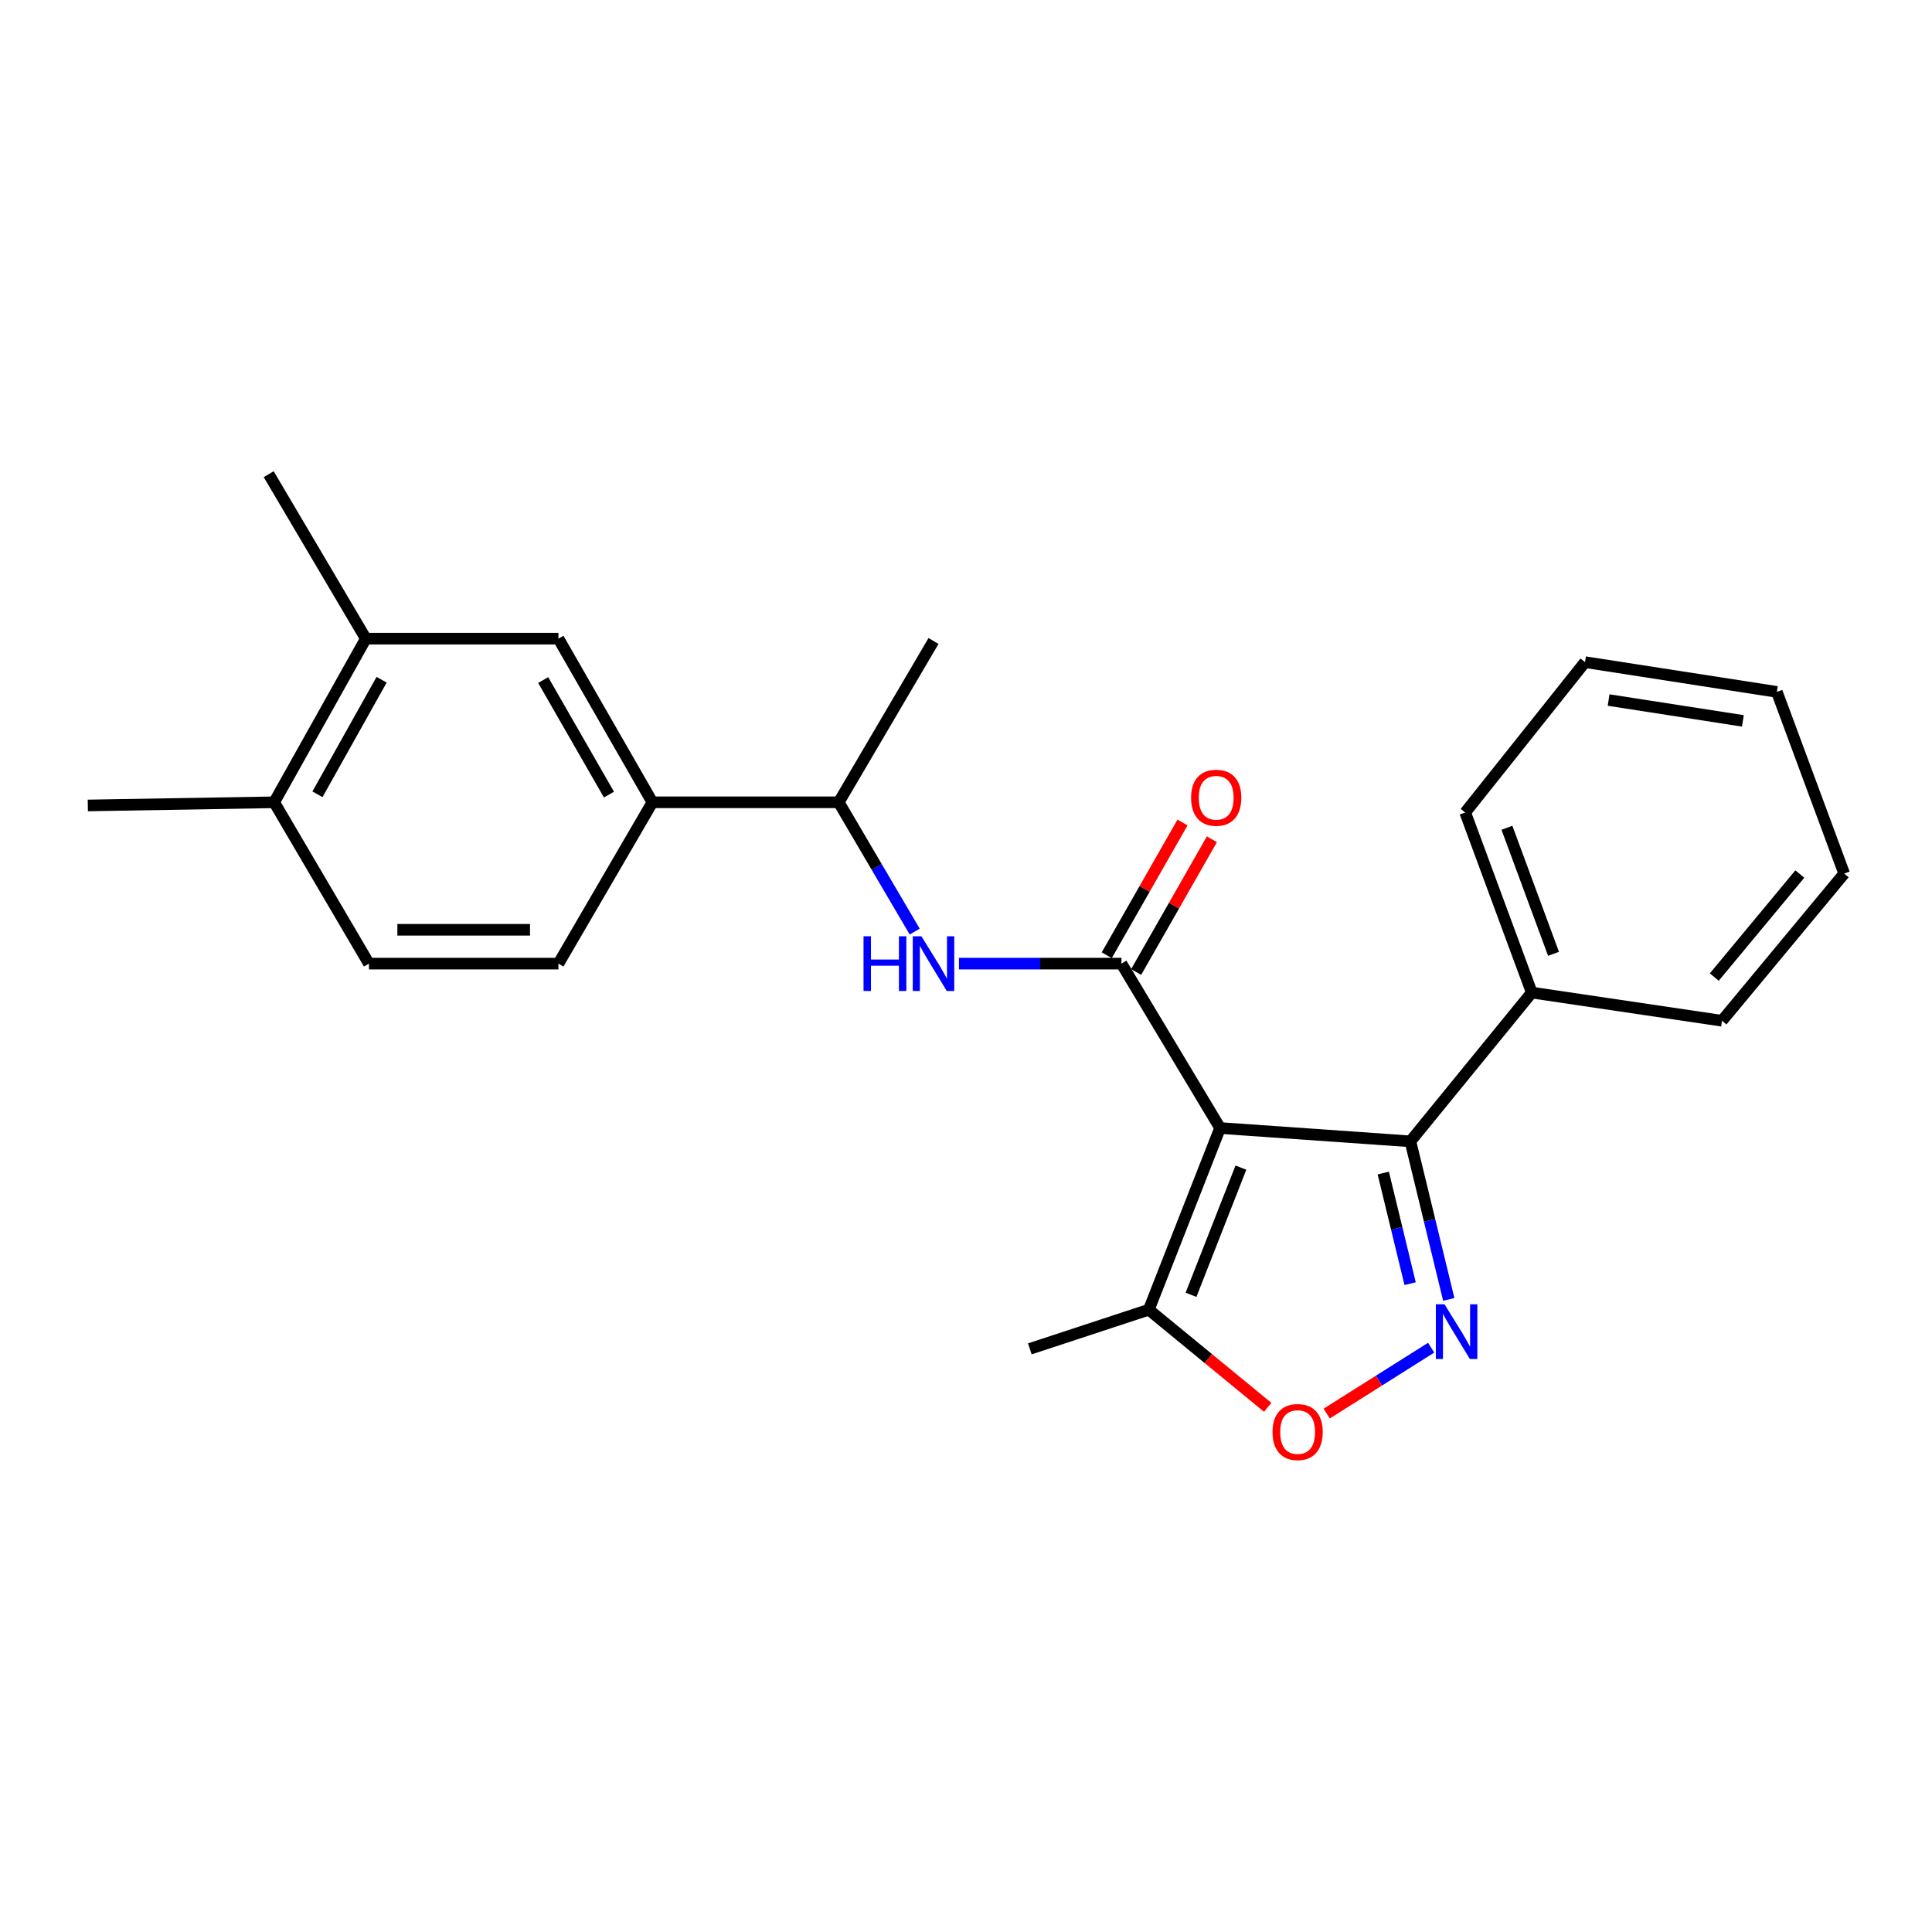 <?xml version='1.0' encoding='iso-8859-1'?>
<svg version='1.1' baseProfile='full'
              xmlns='http://www.w3.org/2000/svg'
                      xmlns:rdkit='http://www.rdkit.org/xml'
                      xmlns:xlink='http://www.w3.org/1999/xlink'
                  xml:space='preserve'
width='1000px' height='1000px' viewBox='0 0 1000 1000'>
<!-- END OF HEADER -->
<rect style='opacity:1.0;fill:#FFFFFF;stroke:none' width='1000' height='1000' x='0' y='0'> </rect>
<path class='bond-0' d='M 631.517,583.869 L 580.458,498.77' style='fill:none;fill-rule:evenodd;stroke:#000000;stroke-width:6px;stroke-linecap:butt;stroke-linejoin:miter;stroke-opacity:1' />
<path class='bond-2' d='M 631.517,583.869 L 730.017,590.759' style='fill:none;fill-rule:evenodd;stroke:#000000;stroke-width:6px;stroke-linecap:butt;stroke-linejoin:miter;stroke-opacity:1' />
<path class='bond-4' d='M 631.517,583.869 L 594.626,677.902' style='fill:none;fill-rule:evenodd;stroke:#000000;stroke-width:6px;stroke-linecap:butt;stroke-linejoin:miter;stroke-opacity:1' />
<path class='bond-4' d='M 642.29,604.371 L 616.466,670.194' style='fill:none;fill-rule:evenodd;stroke:#000000;stroke-width:6px;stroke-linecap:butt;stroke-linejoin:miter;stroke-opacity:1' />
<path class='bond-5' d='M 580.458,498.77 L 538.407,498.77' style='fill:none;fill-rule:evenodd;stroke:#000000;stroke-width:6px;stroke-linecap:butt;stroke-linejoin:miter;stroke-opacity:1' />
<path class='bond-5' d='M 538.407,498.77 L 496.356,498.77' style='fill:none;fill-rule:evenodd;stroke:#0000FF;stroke-width:6px;stroke-linecap:butt;stroke-linejoin:miter;stroke-opacity:1' />
<path class='bond-10' d='M 588.064,503.111 L 607.669,468.759' style='fill:none;fill-rule:evenodd;stroke:#000000;stroke-width:6px;stroke-linecap:butt;stroke-linejoin:miter;stroke-opacity:1' />
<path class='bond-10' d='M 607.669,468.759 L 627.274,434.408' style='fill:none;fill-rule:evenodd;stroke:#FF0000;stroke-width:6px;stroke-linecap:butt;stroke-linejoin:miter;stroke-opacity:1' />
<path class='bond-10' d='M 572.851,494.428 L 592.456,460.077' style='fill:none;fill-rule:evenodd;stroke:#000000;stroke-width:6px;stroke-linecap:butt;stroke-linejoin:miter;stroke-opacity:1' />
<path class='bond-10' d='M 592.456,460.077 L 612.061,425.726' style='fill:none;fill-rule:evenodd;stroke:#FF0000;stroke-width:6px;stroke-linecap:butt;stroke-linejoin:miter;stroke-opacity:1' />
<path class='bond-1' d='M 749.882,672.564 L 739.95,631.662' style='fill:none;fill-rule:evenodd;stroke:#0000FF;stroke-width:6px;stroke-linecap:butt;stroke-linejoin:miter;stroke-opacity:1' />
<path class='bond-1' d='M 739.95,631.662 L 730.017,590.759' style='fill:none;fill-rule:evenodd;stroke:#000000;stroke-width:6px;stroke-linecap:butt;stroke-linejoin:miter;stroke-opacity:1' />
<path class='bond-1' d='M 729.881,664.427 L 722.928,635.795' style='fill:none;fill-rule:evenodd;stroke:#0000FF;stroke-width:6px;stroke-linecap:butt;stroke-linejoin:miter;stroke-opacity:1' />
<path class='bond-1' d='M 722.928,635.795 L 715.975,607.163' style='fill:none;fill-rule:evenodd;stroke:#000000;stroke-width:6px;stroke-linecap:butt;stroke-linejoin:miter;stroke-opacity:1' />
<path class='bond-24' d='M 740.764,697.564 L 713.728,714.612' style='fill:none;fill-rule:evenodd;stroke:#0000FF;stroke-width:6px;stroke-linecap:butt;stroke-linejoin:miter;stroke-opacity:1' />
<path class='bond-24' d='M 713.728,714.612 L 686.692,731.66' style='fill:none;fill-rule:evenodd;stroke:#FF0000;stroke-width:6px;stroke-linecap:butt;stroke-linejoin:miter;stroke-opacity:1' />
<path class='bond-11' d='M 730.017,590.759 L 792.842,513.756' style='fill:none;fill-rule:evenodd;stroke:#000000;stroke-width:6px;stroke-linecap:butt;stroke-linejoin:miter;stroke-opacity:1' />
<path class='bond-3' d='M 656.158,728.425 L 625.392,703.164' style='fill:none;fill-rule:evenodd;stroke:#FF0000;stroke-width:6px;stroke-linecap:butt;stroke-linejoin:miter;stroke-opacity:1' />
<path class='bond-3' d='M 625.392,703.164 L 594.626,677.902' style='fill:none;fill-rule:evenodd;stroke:#000000;stroke-width:6px;stroke-linecap:butt;stroke-linejoin:miter;stroke-opacity:1' />
<path class='bond-15' d='M 594.626,677.902 L 533.038,698.172' style='fill:none;fill-rule:evenodd;stroke:#000000;stroke-width:6px;stroke-linecap:butt;stroke-linejoin:miter;stroke-opacity:1' />
<path class='bond-9' d='M 473.444,482.188 L 453.787,448.727' style='fill:none;fill-rule:evenodd;stroke:#0000FF;stroke-width:6px;stroke-linecap:butt;stroke-linejoin:miter;stroke-opacity:1' />
<path class='bond-9' d='M 453.787,448.727 L 434.129,415.266' style='fill:none;fill-rule:evenodd;stroke:#000000;stroke-width:6px;stroke-linecap:butt;stroke-linejoin:miter;stroke-opacity:1' />
<path class='bond-6' d='M 337.683,415.266 L 434.129,415.266' style='fill:none;fill-rule:evenodd;stroke:#000000;stroke-width:6px;stroke-linecap:butt;stroke-linejoin:miter;stroke-opacity:1' />
<path class='bond-7' d='M 337.683,415.266 L 289.047,330.565' style='fill:none;fill-rule:evenodd;stroke:#000000;stroke-width:6px;stroke-linecap:butt;stroke-linejoin:miter;stroke-opacity:1' />
<path class='bond-7' d='M 315.198,411.283 L 281.152,351.993' style='fill:none;fill-rule:evenodd;stroke:#000000;stroke-width:6px;stroke-linecap:butt;stroke-linejoin:miter;stroke-opacity:1' />
<path class='bond-13' d='M 337.683,415.266 L 289.047,498.77' style='fill:none;fill-rule:evenodd;stroke:#000000;stroke-width:6px;stroke-linecap:butt;stroke-linejoin:miter;stroke-opacity:1' />
<path class='bond-8' d='M 289.047,330.565 L 189.35,330.565' style='fill:none;fill-rule:evenodd;stroke:#000000;stroke-width:6px;stroke-linecap:butt;stroke-linejoin:miter;stroke-opacity:1' />
<path class='bond-16' d='M 189.35,330.565 L 139.079,245.437' style='fill:none;fill-rule:evenodd;stroke:#000000;stroke-width:6px;stroke-linecap:butt;stroke-linejoin:miter;stroke-opacity:1' />
<path class='bond-26' d='M 189.35,330.565 L 141.92,415.266' style='fill:none;fill-rule:evenodd;stroke:#000000;stroke-width:6px;stroke-linecap:butt;stroke-linejoin:miter;stroke-opacity:1' />
<path class='bond-26' d='M 197.519,351.829 L 164.318,411.119' style='fill:none;fill-rule:evenodd;stroke:#000000;stroke-width:6px;stroke-linecap:butt;stroke-linejoin:miter;stroke-opacity:1' />
<path class='bond-17' d='M 434.129,415.266 L 483.184,331.772' style='fill:none;fill-rule:evenodd;stroke:#000000;stroke-width:6px;stroke-linecap:butt;stroke-linejoin:miter;stroke-opacity:1' />
<path class='bond-19' d='M 792.842,513.756 L 758.383,420.54' style='fill:none;fill-rule:evenodd;stroke:#000000;stroke-width:6px;stroke-linecap:butt;stroke-linejoin:miter;stroke-opacity:1' />
<path class='bond-19' d='M 804.103,493.7 L 779.982,428.449' style='fill:none;fill-rule:evenodd;stroke:#000000;stroke-width:6px;stroke-linecap:butt;stroke-linejoin:miter;stroke-opacity:1' />
<path class='bond-20' d='M 792.842,513.756 L 891.302,528.343' style='fill:none;fill-rule:evenodd;stroke:#000000;stroke-width:6px;stroke-linecap:butt;stroke-linejoin:miter;stroke-opacity:1' />
<path class='bond-12' d='M 141.92,415.266 L 190.966,498.77' style='fill:none;fill-rule:evenodd;stroke:#000000;stroke-width:6px;stroke-linecap:butt;stroke-linejoin:miter;stroke-opacity:1' />
<path class='bond-18' d='M 141.92,415.266 L 45.455,416.901' style='fill:none;fill-rule:evenodd;stroke:#000000;stroke-width:6px;stroke-linecap:butt;stroke-linejoin:miter;stroke-opacity:1' />
<path class='bond-14' d='M 289.047,498.77 L 190.966,498.77' style='fill:none;fill-rule:evenodd;stroke:#000000;stroke-width:6px;stroke-linecap:butt;stroke-linejoin:miter;stroke-opacity:1' />
<path class='bond-14' d='M 274.334,481.253 L 205.678,481.253' style='fill:none;fill-rule:evenodd;stroke:#000000;stroke-width:6px;stroke-linecap:butt;stroke-linejoin:miter;stroke-opacity:1' />
<path class='bond-22' d='M 758.383,420.54 L 820.401,342.72' style='fill:none;fill-rule:evenodd;stroke:#000000;stroke-width:6px;stroke-linecap:butt;stroke-linejoin:miter;stroke-opacity:1' />
<path class='bond-21' d='M 891.302,528.343 L 954.545,452.157' style='fill:none;fill-rule:evenodd;stroke:#000000;stroke-width:6px;stroke-linecap:butt;stroke-linejoin:miter;stroke-opacity:1' />
<path class='bond-21' d='M 887.311,505.727 L 931.581,452.397' style='fill:none;fill-rule:evenodd;stroke:#000000;stroke-width:6px;stroke-linecap:butt;stroke-linejoin:miter;stroke-opacity:1' />
<path class='bond-25' d='M 954.545,452.157 L 919.698,358.124' style='fill:none;fill-rule:evenodd;stroke:#000000;stroke-width:6px;stroke-linecap:butt;stroke-linejoin:miter;stroke-opacity:1' />
<path class='bond-23' d='M 820.401,342.72 L 919.698,358.124' style='fill:none;fill-rule:evenodd;stroke:#000000;stroke-width:6px;stroke-linecap:butt;stroke-linejoin:miter;stroke-opacity:1' />
<path class='bond-23' d='M 832.61,362.34 L 902.118,373.123' style='fill:none;fill-rule:evenodd;stroke:#000000;stroke-width:6px;stroke-linecap:butt;stroke-linejoin:miter;stroke-opacity:1' />
<path  class='atom-2' d='M 747.676 675.098
L 756.956 690.098
Q 757.876 691.578, 759.356 694.258
Q 760.836 696.938, 760.916 697.098
L 760.916 675.098
L 764.676 675.098
L 764.676 703.418
L 760.796 703.418
L 750.836 687.018
Q 749.676 685.098, 748.436 682.898
Q 747.236 680.698, 746.876 680.018
L 746.876 703.418
L 743.196 703.418
L 743.196 675.098
L 747.676 675.098
' fill='#0000FF'/>
<path  class='atom-4' d='M 658.649 741.225
Q 658.649 734.425, 662.009 730.625
Q 665.369 726.825, 671.649 726.825
Q 677.929 726.825, 681.289 730.625
Q 684.649 734.425, 684.649 741.225
Q 684.649 748.105, 681.249 752.025
Q 677.849 755.905, 671.649 755.905
Q 665.409 755.905, 662.009 752.025
Q 658.649 748.145, 658.649 741.225
M 671.649 752.705
Q 675.969 752.705, 678.289 749.825
Q 680.649 746.905, 680.649 741.225
Q 680.649 735.665, 678.289 732.865
Q 675.969 730.025, 671.649 730.025
Q 667.329 730.025, 664.969 732.825
Q 662.649 735.625, 662.649 741.225
Q 662.649 746.945, 664.969 749.825
Q 667.329 752.705, 671.649 752.705
' fill='#FF0000'/>
<path  class='atom-6' d='M 446.964 484.61
L 450.804 484.61
L 450.804 496.65
L 465.284 496.65
L 465.284 484.61
L 469.124 484.61
L 469.124 512.93
L 465.284 512.93
L 465.284 499.85
L 450.804 499.85
L 450.804 512.93
L 446.964 512.93
L 446.964 484.61
' fill='#0000FF'/>
<path  class='atom-6' d='M 476.924 484.61
L 486.204 499.61
Q 487.124 501.09, 488.604 503.77
Q 490.084 506.45, 490.164 506.61
L 490.164 484.61
L 493.924 484.61
L 493.924 512.93
L 490.044 512.93
L 480.084 496.53
Q 478.924 494.61, 477.684 492.41
Q 476.484 490.21, 476.124 489.53
L 476.124 512.93
L 472.444 512.93
L 472.444 484.61
L 476.924 484.61
' fill='#0000FF'/>
<path  class='atom-11' d='M 616.503 412.913
Q 616.503 406.113, 619.863 402.313
Q 623.223 398.513, 629.503 398.513
Q 635.783 398.513, 639.143 402.313
Q 642.503 406.113, 642.503 412.913
Q 642.503 419.793, 639.103 423.713
Q 635.703 427.593, 629.503 427.593
Q 623.263 427.593, 619.863 423.713
Q 616.503 419.833, 616.503 412.913
M 629.503 424.393
Q 633.823 424.393, 636.143 421.513
Q 638.503 418.593, 638.503 412.913
Q 638.503 407.353, 636.143 404.553
Q 633.823 401.713, 629.503 401.713
Q 625.183 401.713, 622.823 404.513
Q 620.503 407.313, 620.503 412.913
Q 620.503 418.633, 622.823 421.513
Q 625.183 424.393, 629.503 424.393
' fill='#FF0000'/>
</svg>
